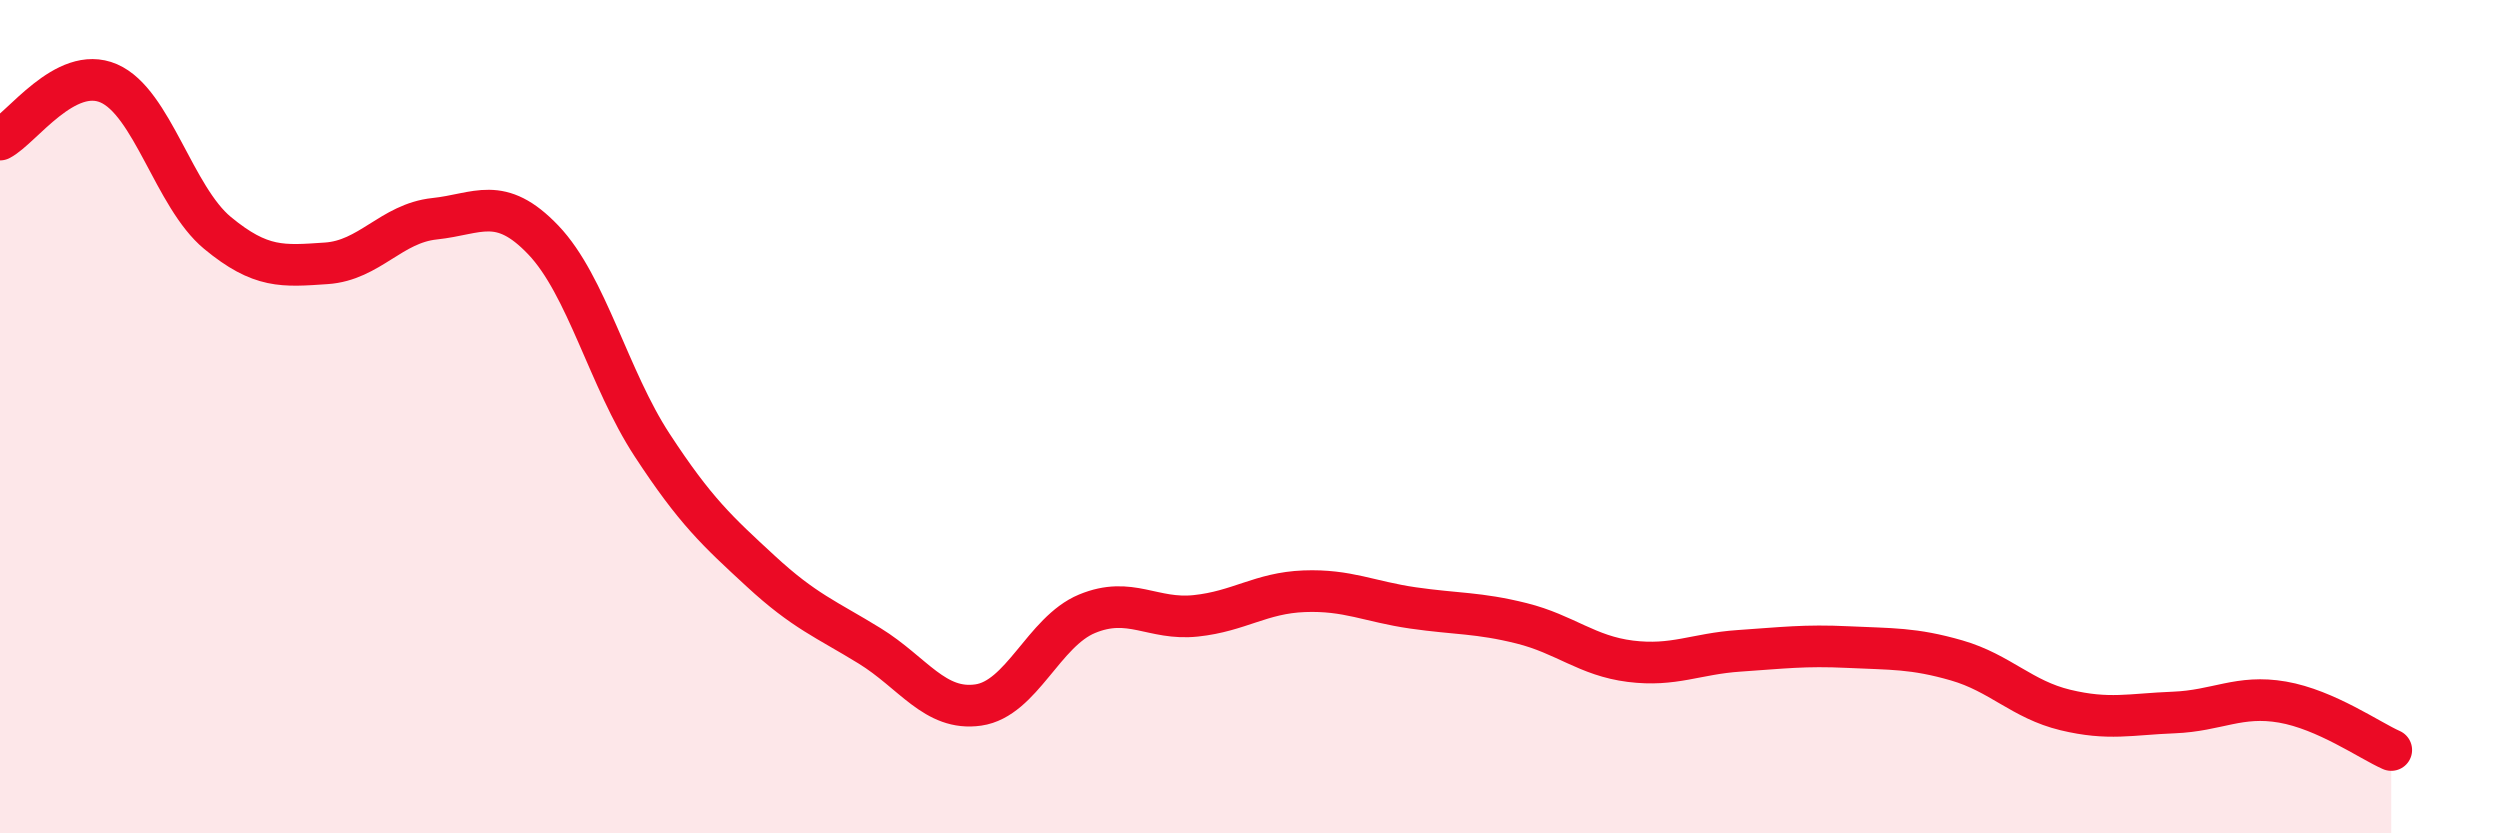 
    <svg width="60" height="20" viewBox="0 0 60 20" xmlns="http://www.w3.org/2000/svg">
      <path
        d="M 0,3.35 C 0.52,3.08 1.57,1.55 2.61,2 C 3.65,2.45 4.18,4.73 5.22,5.59 C 6.26,6.45 6.79,6.39 7.83,6.32 C 8.87,6.25 9.39,5.36 10.43,5.25 C 11.47,5.14 12,4.67 13.04,5.76 C 14.08,6.85 14.61,9.09 15.65,10.68 C 16.69,12.27 17.22,12.75 18.26,13.71 C 19.3,14.67 19.83,14.86 20.87,15.5 C 21.91,16.14 22.44,17.07 23.48,16.92 C 24.52,16.77 25.05,15.16 26.09,14.73 C 27.13,14.3 27.66,14.89 28.7,14.78 C 29.74,14.67 30.26,14.23 31.3,14.19 C 32.34,14.15 32.87,14.44 33.91,14.59 C 34.95,14.74 35.48,14.7 36.52,14.96 C 37.56,15.22 38.09,15.74 39.13,15.87 C 40.17,16 40.7,15.69 41.74,15.62 C 42.78,15.55 43.31,15.48 44.35,15.53 C 45.39,15.58 45.92,15.55 46.96,15.85 C 48,16.15 48.53,16.79 49.57,17.04 C 50.61,17.29 51.13,17.14 52.17,17.1 C 53.21,17.06 53.74,16.67 54.78,16.85 C 55.82,17.03 56.87,17.77 57.39,18L57.39 20L0 20Z"
        fill="#EB0A25"
        opacity="0.1"
        stroke-linecap="round"
        stroke-linejoin="round"
      />
      <path
        d="M 0,3.35 C 0.52,3.08 1.57,1.55 2.61,2 C 3.65,2.45 4.18,4.73 5.22,5.59 C 6.26,6.45 6.79,6.39 7.83,6.32 C 8.87,6.25 9.39,5.36 10.43,5.25 C 11.47,5.14 12,4.67 13.04,5.76 C 14.08,6.85 14.61,9.09 15.65,10.68 C 16.69,12.27 17.22,12.75 18.26,13.71 C 19.3,14.67 19.83,14.86 20.87,15.5 C 21.91,16.14 22.44,17.07 23.48,16.92 C 24.52,16.77 25.05,15.16 26.09,14.73 C 27.13,14.3 27.66,14.89 28.7,14.78 C 29.74,14.67 30.26,14.23 31.3,14.19 C 32.34,14.15 32.87,14.44 33.91,14.59 C 34.95,14.74 35.48,14.7 36.52,14.96 C 37.56,15.22 38.09,15.74 39.13,15.87 C 40.17,16 40.7,15.69 41.74,15.62 C 42.78,15.55 43.31,15.48 44.35,15.53 C 45.39,15.58 45.92,15.55 46.96,15.85 C 48,16.15 48.53,16.79 49.57,17.04 C 50.61,17.29 51.13,17.14 52.17,17.1 C 53.21,17.06 53.74,16.67 54.78,16.85 C 55.82,17.03 56.87,17.77 57.39,18"
        stroke="#EB0A25"
        stroke-width="1"
        fill="none"
        stroke-linecap="round"
        stroke-linejoin="round"
      />
    </svg>
  